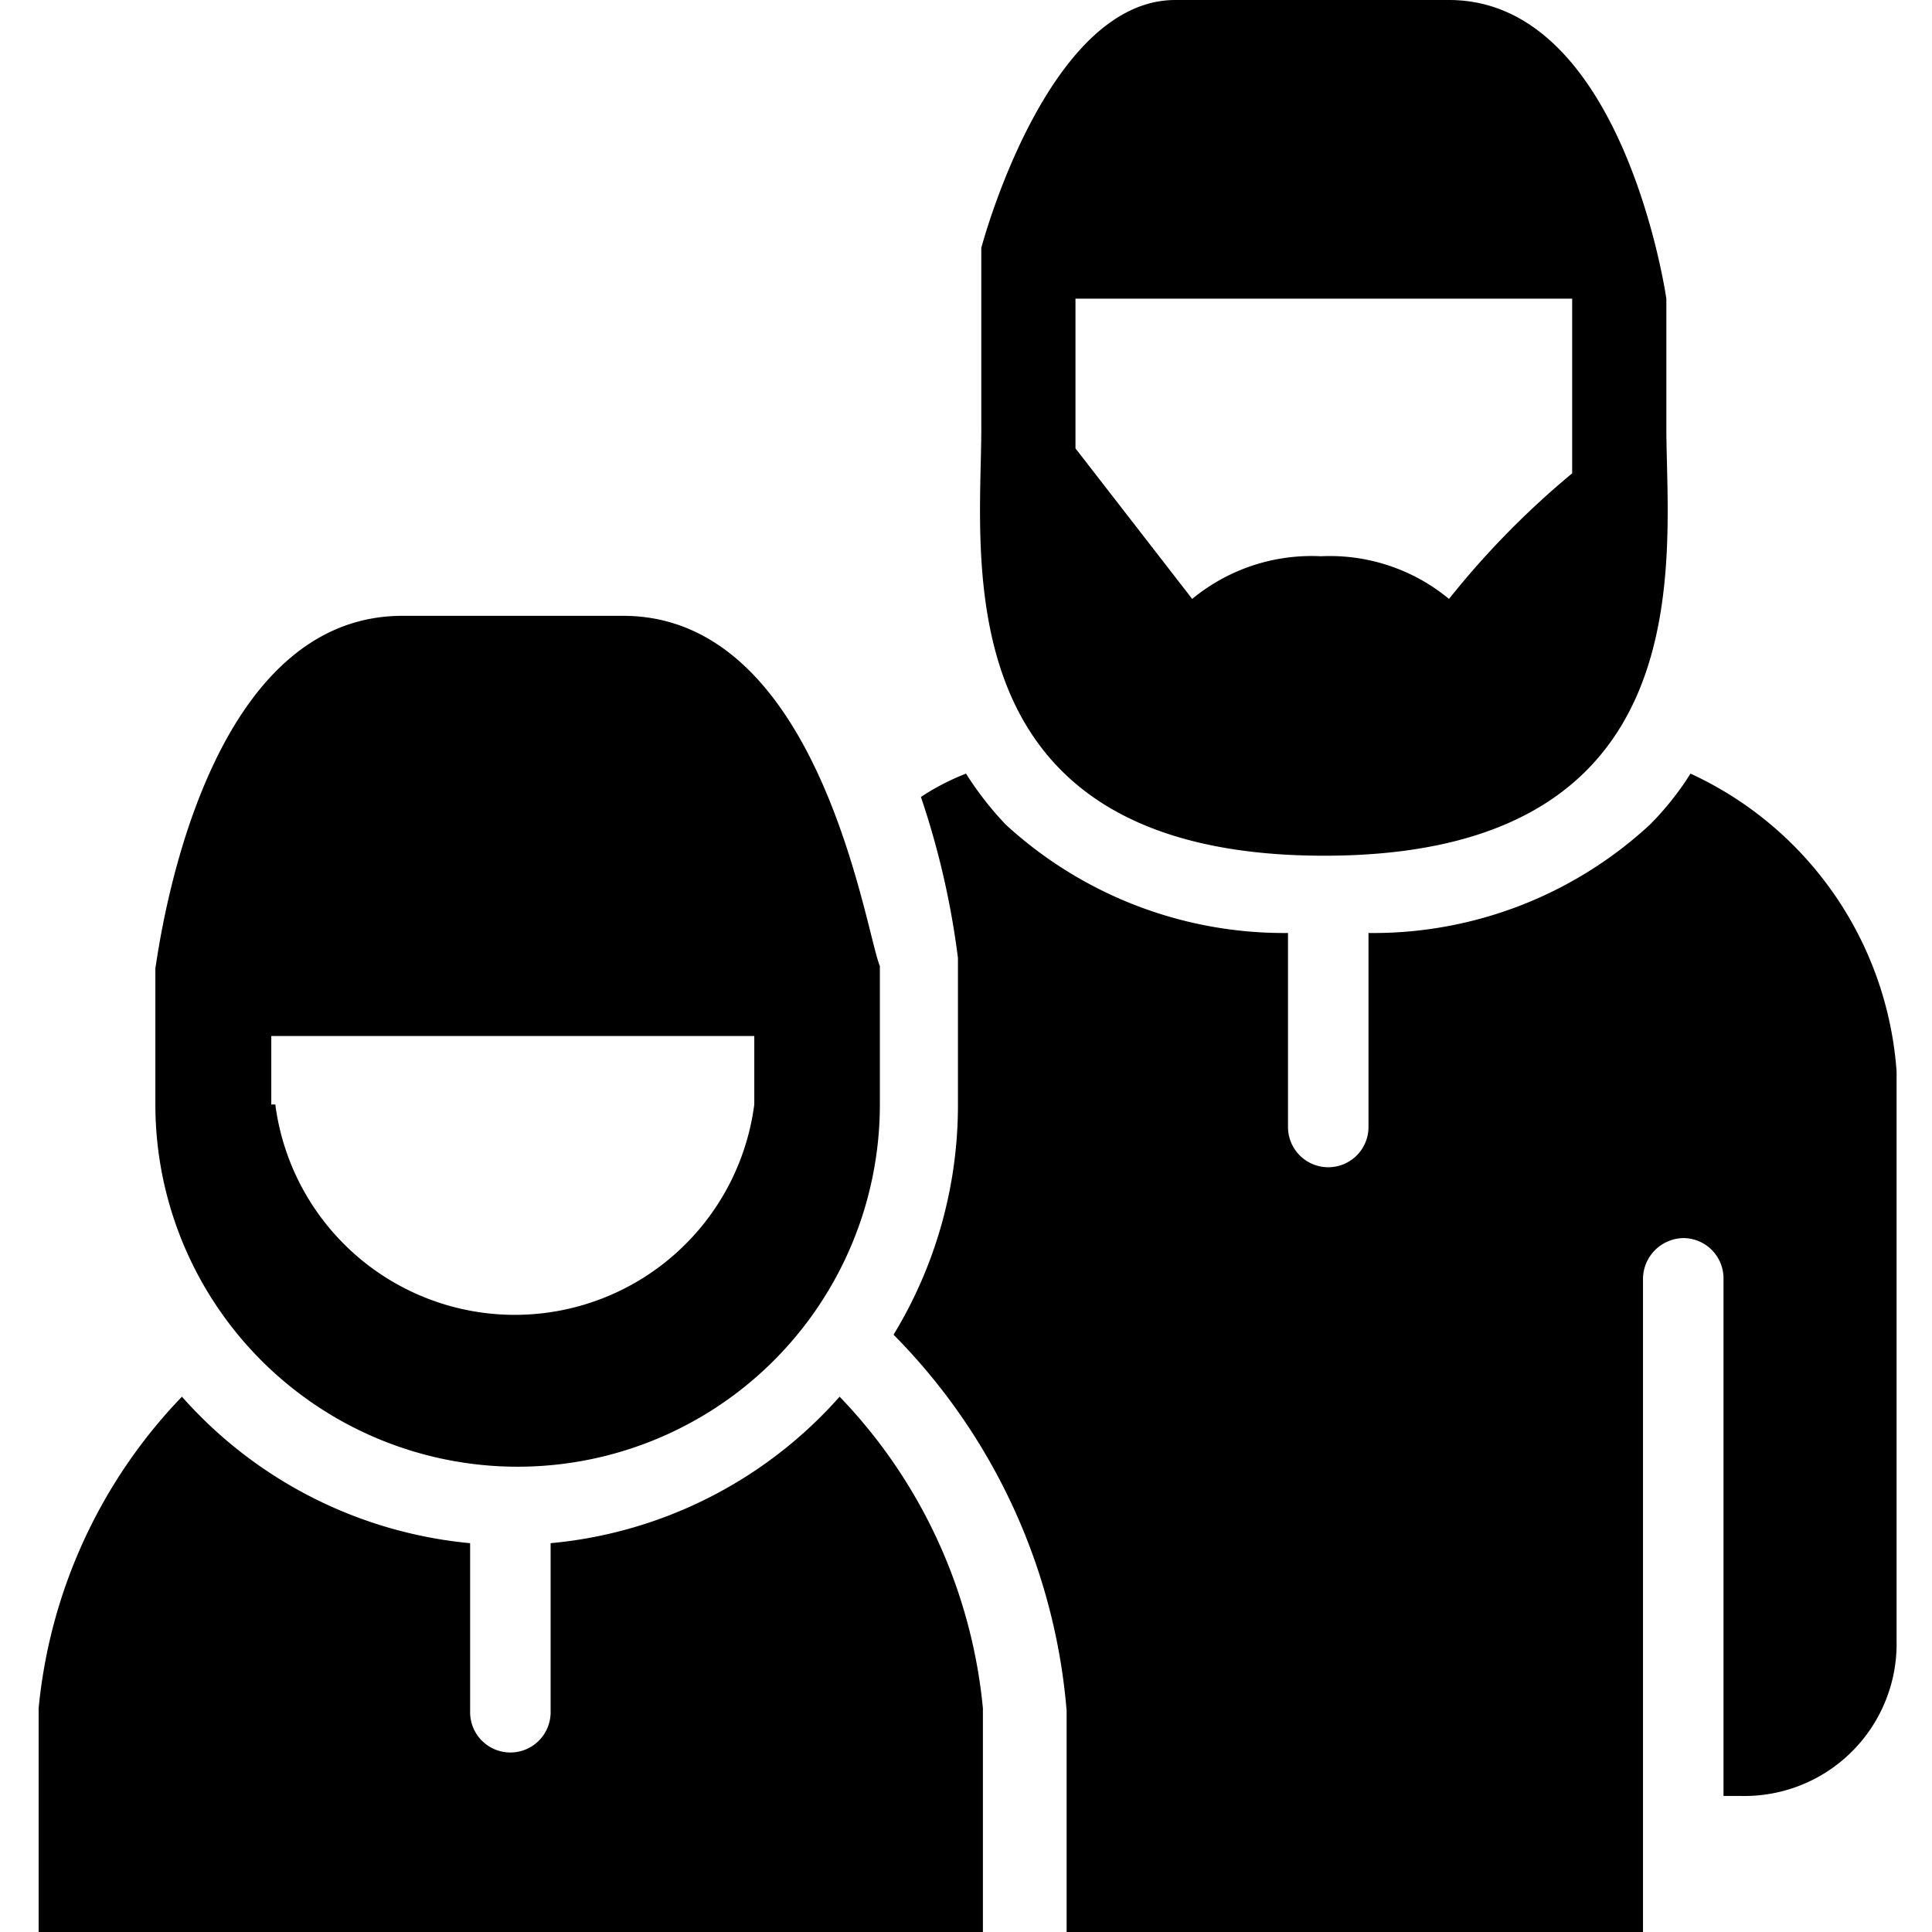 <svg xmlns="http://www.w3.org/2000/svg" viewBox="0 0 24 24"><g><path d="M21 9.61a3.64 3.64 0 0 1 -0.5 0.63 5.06 5.06 0 0 1 -3.5 1.35V14a0.5 0.5 0 0 1 -0.5 0.5 0.5 0.5 0 0 1 -0.5 -0.5v-2.41a5.11 5.11 0 0 1 -3.51 -1.35 4.11 4.11 0 0 1 -0.49 -0.63 3 3 0 0 0 -0.56 0.29 10.2 10.2 0 0 1 0.46 2v1.85a5.48 5.48 0 0 1 -0.8 2.83 7.51 7.51 0 0 1 2.15 4.67V24h7.16v-8.12a0.51 0.51 0 0 1 0.5 -0.5 0.5 0.5 0 0 1 0.5 0.5v6.43h0.22a1.89 1.89 0 0 0 1.93 -1.93v-7.07A4.42 4.42 0 0 0 21 9.61Z" fill="#000000" stroke-width="1"></path><path d="M12.21 24v-2.78a6.47 6.47 0 0 0 -1.78 -3.87 5.46 5.46 0 0 1 -3.59 1.82v2.1a0.5 0.5 0 0 1 -0.5 0.5 0.5 0.5 0 0 1 -0.5 -0.5v-2.1a5.46 5.46 0 0 1 -3.58 -1.82 6.47 6.47 0 0 0 -1.78 3.87V24Z" fill="#000000" stroke-width="1"></path><path d="M7.74 7.65H5c-2.45 0 -3 3.93 -3.07 4.38v1.69a4.48 4.48 0 0 0 9 0V12c-0.18 -0.42 -0.74 -4.35 -3.19 -4.35Zm-4.37 6.07v-0.85h6v0.85a3 3 0 0 1 -5.95 0Z" fill="#000000" stroke-width="1"></path><path d="M12.19 5.33c0 1.6 -0.51 5.3 4.26 5.3s4.25 -3.72 4.25 -5.32v-1.6S20.17 0 18 0h-3.4c-1.6 0 -2.41 3.08 -2.41 3.08Zm1.17 -1.62h6.17v2.17A10.63 10.63 0 0 0 18 7.44a2.32 2.32 0 0 0 -1.59 -0.53 2.33 2.33 0 0 0 -1.6 0.53l-1.45 -1.87Z" fill="#000000" stroke-width="1"></path></g></svg>